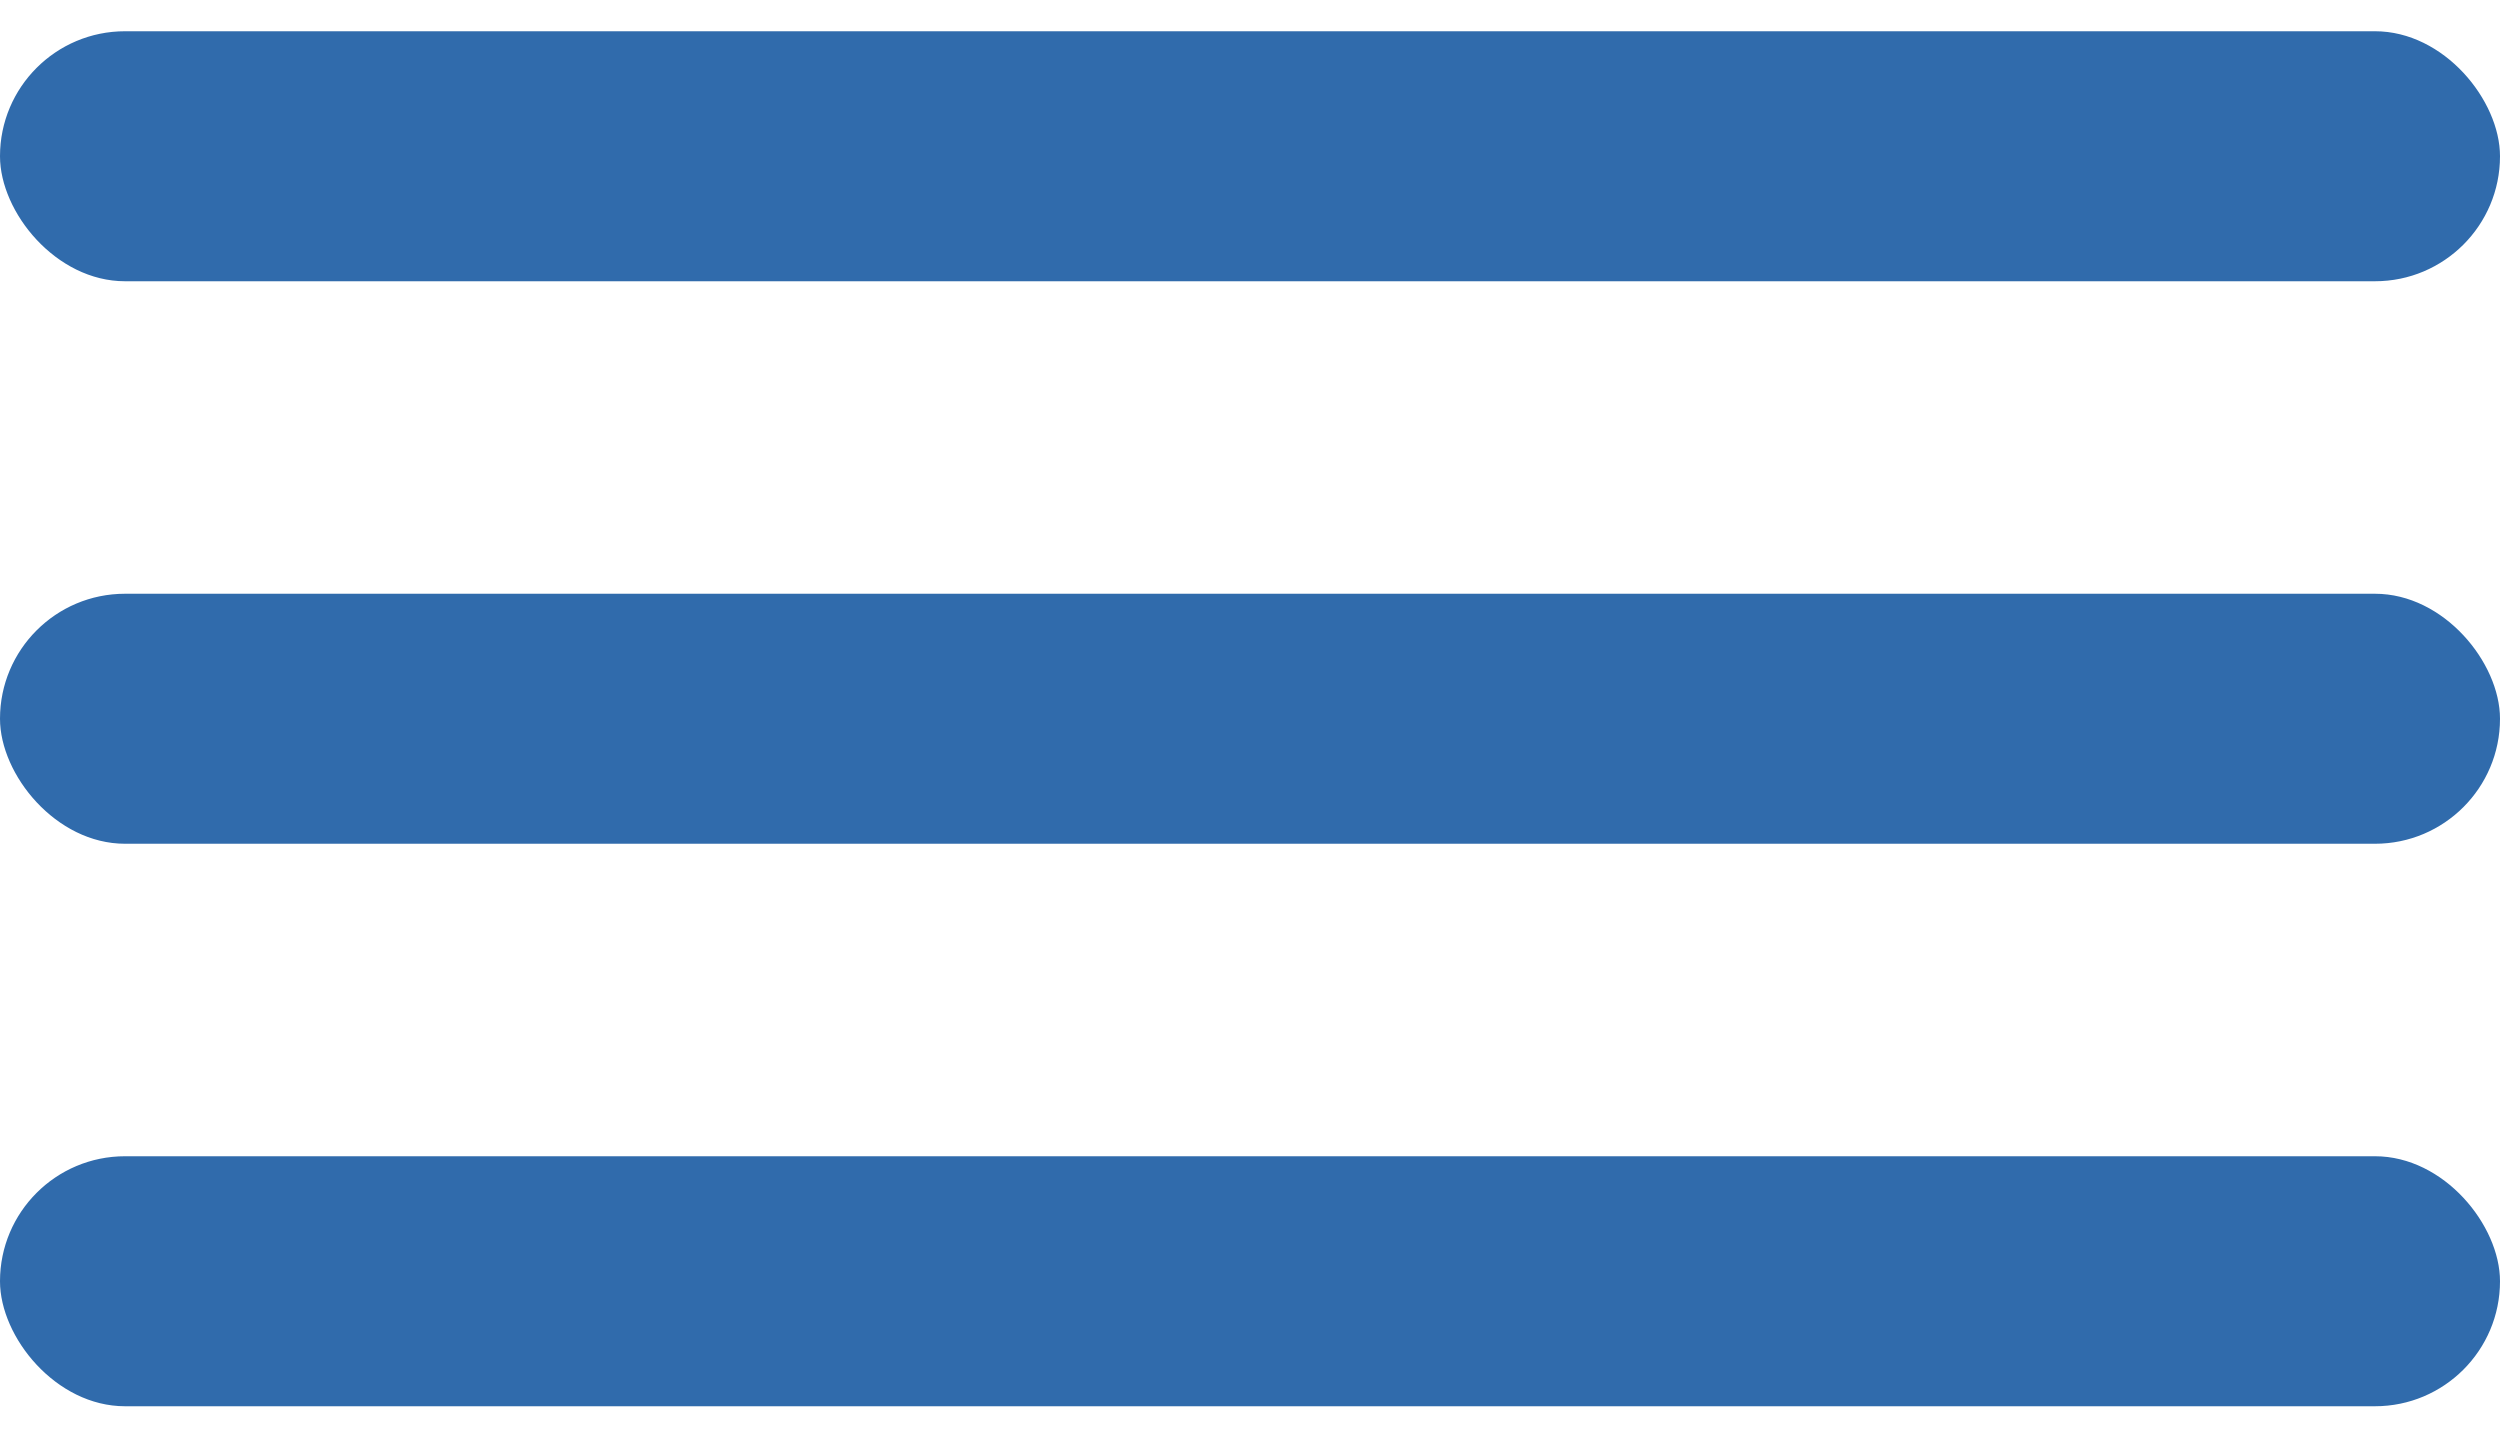 <svg width="40" height="23" viewBox="0 0 40 23" fill="none" xmlns="http://www.w3.org/2000/svg">
<rect y="0.5" width="40" height="4" rx="2" fill="#306BAC"/>
<rect y="9.5" width="40" height="4" rx="2" fill="#306BAC"/>
<rect y="18.5" width="40" height="4" rx="2" fill="#306BAC"/>
</svg>
